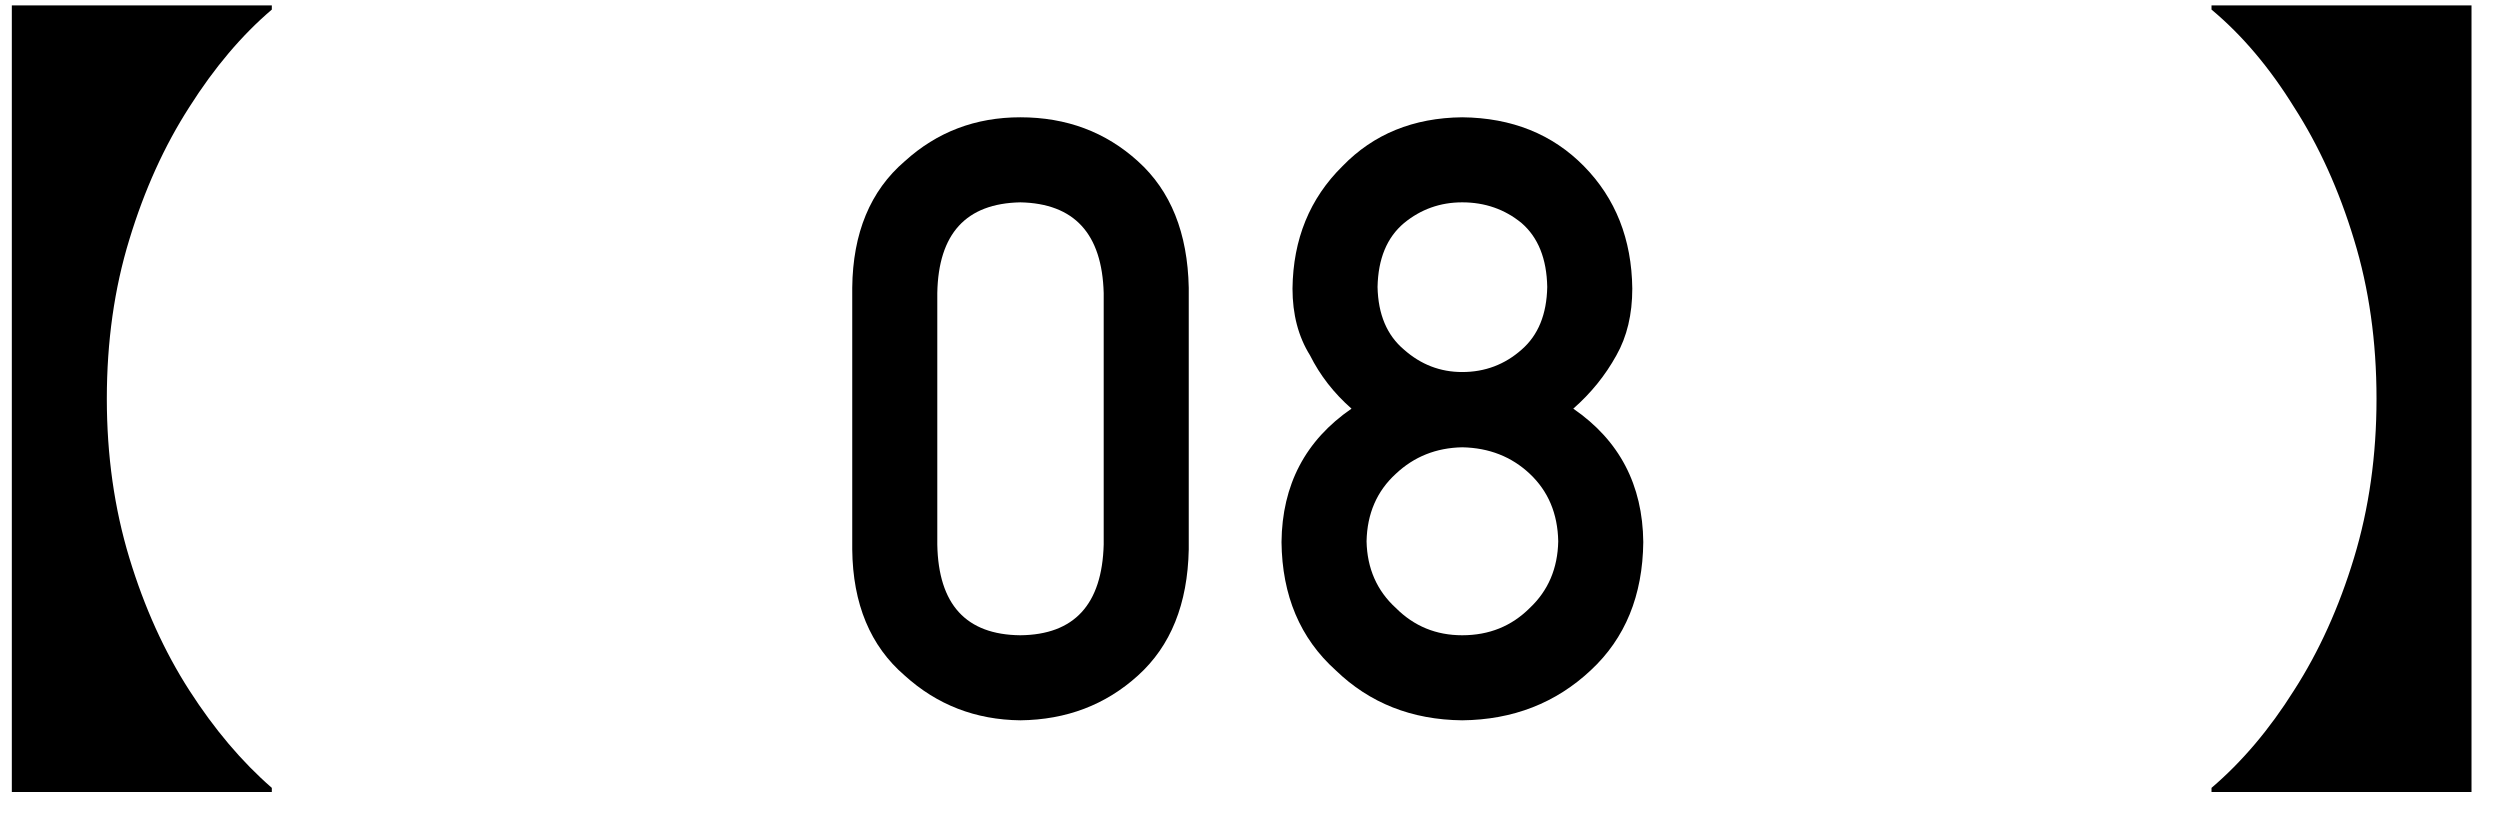 <svg width="48" height="16" viewBox="0 0 48 16" fill="none" xmlns="http://www.w3.org/2000/svg">
<path d="M47.453 15.207H42.461V15.127C43.048 14.626 43.576 14.002 44.045 13.255C44.525 12.509 44.909 11.661 45.197 10.711C45.485 9.762 45.629 8.744 45.629 7.656C45.629 6.557 45.485 5.538 45.197 4.6C44.909 3.65 44.525 2.802 44.045 2.056C43.576 1.298 43.048 0.674 42.461 0.184V0.104H47.453V15.207Z" fill="black"/>
<path d="M26.449 5.51C26.46 6.036 26.629 6.437 26.957 6.713C27.28 6.999 27.652 7.143 28.074 7.143C28.512 7.143 28.892 6.999 29.215 6.713C29.533 6.437 29.697 6.036 29.707 5.51C29.697 4.968 29.533 4.559 29.215 4.283C28.892 4.018 28.512 3.885 28.074 3.885C27.652 3.885 27.28 4.018 26.957 4.283C26.629 4.559 26.46 4.968 26.449 5.51ZM24.605 10.408C24.616 9.309 25.064 8.455 25.949 7.846C25.611 7.549 25.345 7.208 25.152 6.822C24.928 6.463 24.816 6.036 24.816 5.541C24.827 4.593 25.147 3.809 25.777 3.189C26.371 2.575 27.137 2.262 28.074 2.252C29.027 2.262 29.806 2.575 30.41 3.189C31.02 3.809 31.329 4.593 31.34 5.541C31.34 6.036 31.238 6.463 31.035 6.822C30.822 7.208 30.546 7.549 30.207 7.846C31.092 8.455 31.54 9.309 31.551 10.408C31.54 11.434 31.204 12.255 30.543 12.869C29.871 13.499 29.048 13.82 28.074 13.83C27.105 13.82 26.296 13.499 25.645 12.869C24.962 12.255 24.616 11.434 24.605 10.408ZM26.238 10.393C26.249 10.913 26.436 11.341 26.801 11.674C27.15 12.023 27.574 12.197 28.074 12.197C28.59 12.197 29.022 12.023 29.371 11.674C29.725 11.341 29.908 10.913 29.918 10.393C29.908 9.861 29.725 9.429 29.371 9.096C29.022 8.768 28.59 8.598 28.074 8.588C27.574 8.598 27.15 8.768 26.801 9.096C26.436 9.429 26.249 9.861 26.238 10.393Z" fill="black"/>
<path d="M21.191 10.455V5.627C21.16 4.486 20.626 3.906 19.59 3.885C18.548 3.906 18.017 4.486 17.996 5.627V10.455C18.017 11.606 18.548 12.187 19.59 12.197C20.626 12.187 21.16 11.606 21.191 10.455ZM16.363 10.549V5.525C16.374 4.473 16.71 3.663 17.371 3.096C17.991 2.533 18.73 2.252 19.59 2.252C20.475 2.252 21.228 2.533 21.848 3.096C22.478 3.663 22.803 4.473 22.824 5.525V10.549C22.803 11.596 22.478 12.403 21.848 12.971C21.228 13.533 20.475 13.82 19.59 13.83C18.73 13.82 17.991 13.533 17.371 12.971C16.71 12.403 16.374 11.596 16.363 10.549Z" fill="black"/>
<path d="M5.219 0.184C4.643 0.674 4.115 1.298 3.635 2.056C3.155 2.802 2.771 3.65 2.483 4.6C2.195 5.538 2.051 6.557 2.051 7.656C2.051 8.744 2.195 9.762 2.483 10.711C2.771 11.661 3.155 12.509 3.635 13.255C4.115 14.002 4.643 14.626 5.219 15.127V15.207H0.227V0.104H5.219V0.184Z" fill="black"/>
</svg>
